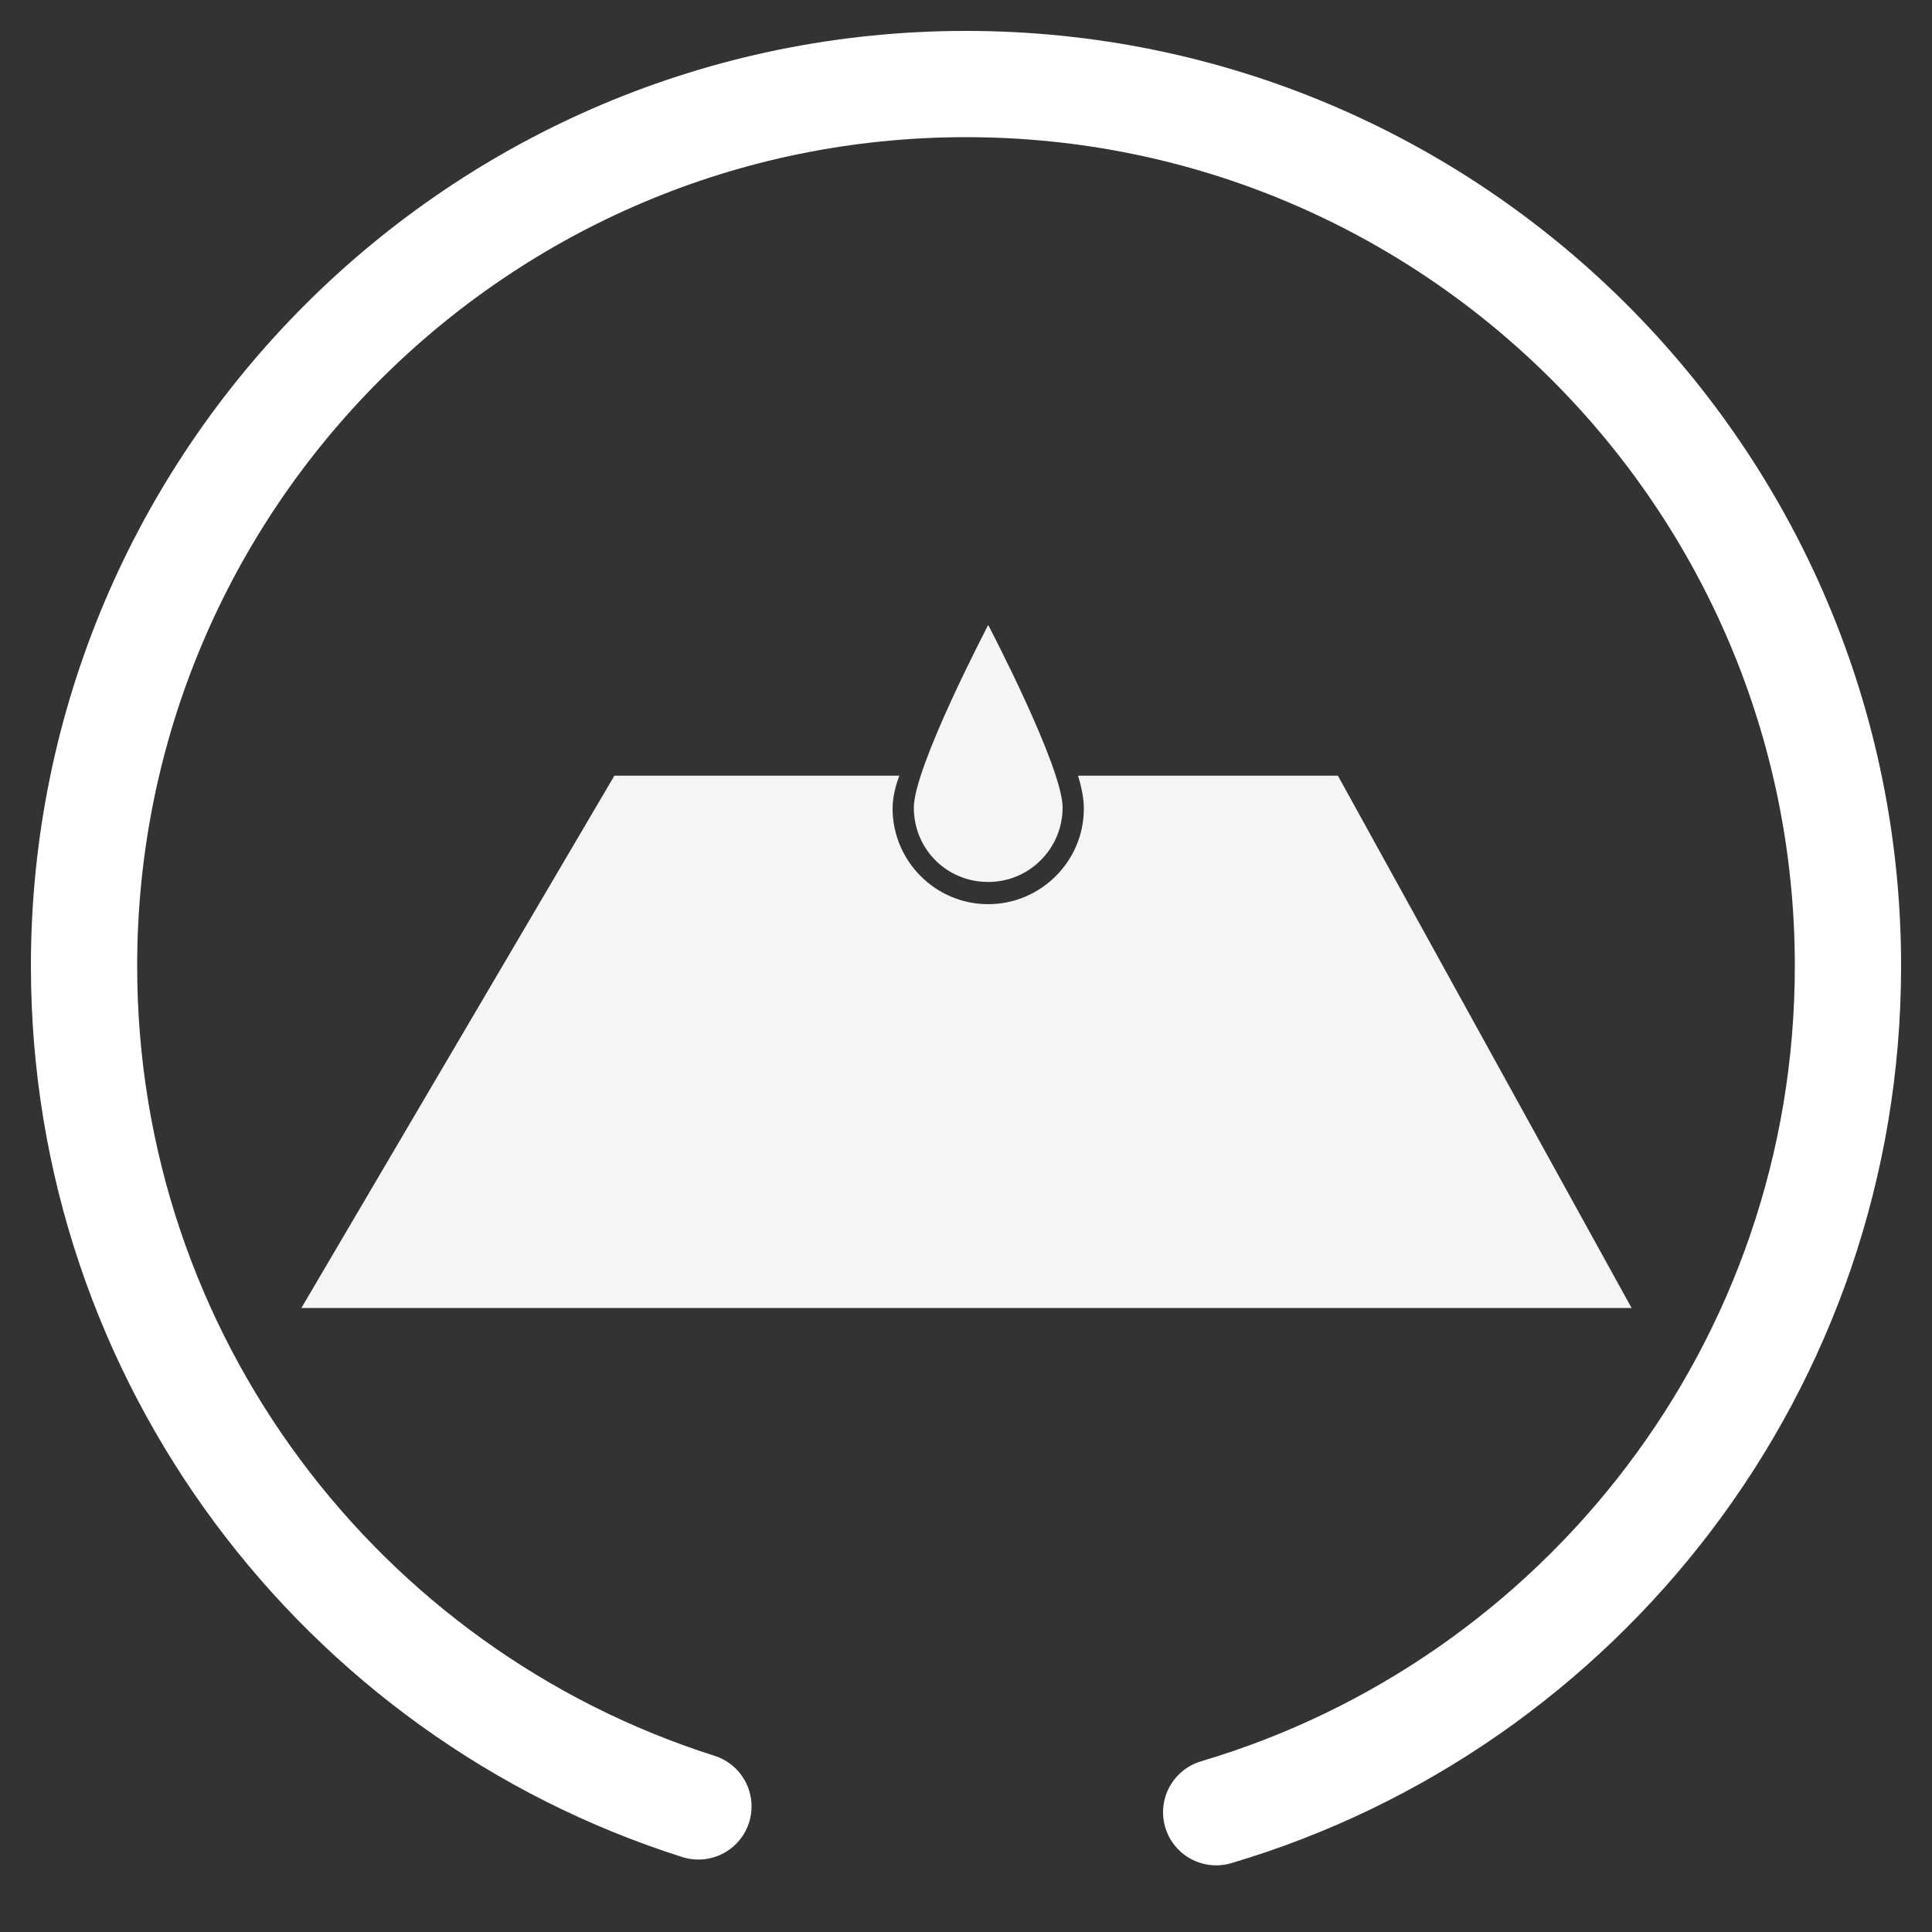 <?xml version="1.0" encoding="utf-8"?>
<!-- Generator: Adobe Illustrator 26.0.1, SVG Export Plug-In . SVG Version: 6.00 Build 0)  -->
<svg version="1.1" xmlns="http://www.w3.org/2000/svg" xmlns:xlink="http://www.w3.org/1999/xlink" x="0px" y="0px"
	 viewBox="0 0 200 200" style="enable-background:new 0 0 200 200;" xml:space="preserve">
<rect x="0" y="0" width="200" height="200" fill="#333333" stroke="none"/>
<style type="text/css">
	.st0{fill:none;stroke:#FFFFFF;stroke-width:11;stroke-linecap:round;stroke-miterlimit:10;}
	.st1{display:none;}
	.st2{display:inline;}
	.st3{fill:#F5F5F5;}
</style>
<g id="Layer_1">
	<path class="st0" d="M72.3,187c-36.9-11.7-63.6-46.3-63.6-87C8.7,49.6,49.6,8.7,100,8.7s91.3,40.9,91.3,91.3
		c0,41.4-27.6,76.4-65.4,87.6"/>
</g>
<g id="Layer_2" class="st1">
	<g class="st2">
		<g>
			<polygon class="st3" points="46.3,116.9 43.4,114.2 100.7,53.2 156.6,113.7 153.7,116.4 100.7,59 			"/>
		</g>
		<polyline class="st3" points="71.7,78.3 71.7,62.8 81.2,62.8 81.2,69.5 71.7,79.3 		"/>
		<path class="st3" d="M81.2,116.7"/>
		<path class="st3" d="M100.7,69.2l-53.1,56.5H61v21.1h80.9v-21.1h10.5L100.7,69.2z M100.8,98.7h8.4v8.4h-8.4V98.7z M100.8,108.5
			h8.4v8.4h-8.4V108.5z M90.8,98.7h8.4v8.4h-8.4V98.7z M90.8,108.5h8.4v8.4h-8.4V108.5z"/>
	</g>
</g>
<g id="Layer_3" class="st1">
	<g class="st2">
		<polygon class="st3" points="60.2,51.5 48.9,69.2 65,71.8 37.1,118.6 47.6,140 98.6,55.3 		"/>
		<polygon class="st3" points="56.8,144.1 106.6,58.7 162.9,139.4 138.7,140.5 107.8,96.9 89.2,128.5 		"/>
		<rect x="113" y="142.8" class="st3" width="6.9" height="5.7"/>
		<rect x="113" y="132.7" class="st3" width="6.9" height="5.7"/>
		<rect x="100.3" y="142.8" class="st3" width="6.9" height="5.7"/>
		<rect x="100.3" y="132.7" class="st3" width="6.9" height="5.7"/>
	</g>
</g>
<g id="Layer_4" class="st1">
	<g class="st2">
		<path class="st3" d="M129.4,84.5v16.4l-9.5,9.4c-1.1-2.4-0.2-0.4-5.3-11.3H61.2l1.9-1.9c4.8,0,48.1,0,54,0l4.3,9.1l0,0.1l6.2-6.2
			V86.3H69.2L57.2,98.4c-0.4,0.4-0.5,1-0.3,1.5l6.1,13c0.3,0.7,1,1.1,1.8,1.1h45.7v5.2l-20.5,5.5c-1.9,0.5-3.2,2.3-3.2,4.2V145
			c0,0.9,1.9,1.9,4.4,1.9c2.5,0,4.4-1,4.4-1.9v-12.8l20.5-5.5c1.9-0.5,3.2-2.3,3.2-4.2V114h0.9c0.5,0,1-0.2,1.4-0.6l10.7-10.7
			c0.4-0.4,0.6-0.9,0.6-1.4V82.2c0-0.5-0.4-1-1-1l0,0C130.1,83.5,130.6,82.8,129.4,84.5z"/>
		<path class="st3" d="M84.6,53.9L69.4,75.6c-0.2,0.3-0.4,0.7-0.4,1.1v6.7c0,0.5,0.4,1,1,1c60.5,0,54.8,0,56.7,0l1.2-1.1l15-21.4
			c0.2-0.3,0.4-0.7,0.4-1.1v-6.7c0-0.5-0.4-1-1-1H86.2C85.5,53.1,84.9,53.4,84.6,53.9z M140,60.4l-14.6,20.8v-4L140,56.3V60.4z"/>
	</g>
</g>
<g id="Layer_5">
	<g>
		<path class="st3" d="M110,83.6c0,4.2-3.4,7.7-7.7,7.7s-7.7-3.4-7.7-7.7c0-4.2,7.7-18.9,7.7-18.9S110,79.4,110,83.6z"/>
		<path class="st3" d="M138.5,80.3l-26.9,0c0.4,1.3,0.6,2.5,0.6,3.4c0,5.5-4.5,9.9-9.9,9.9c-5.5,0-9.9-4.5-9.9-9.9
			c0-0.9,0.2-2.1,0.7-3.4l-29.5,0l-32.4,55.1h137.7L138.5,80.3z"/>
	</g>
</g>
<g id="Layer_6" class="st1">
	<g class="st2">
		<path class="st3" d="M66.3,75.8c1.5-3.1,4.3-6.3,8.9-9.6H55.8c-4,3.1-7.4,6.3-10.2,9.6H66.3z"/>
		<path class="st3" d="M71.3,92.2c-5.4-3.8-8.3-9.7-5.1-16.3H45.7c-7.3,8.7-9.9,17.7-6.1,24.2c3.8,6.5,14.8,13.4,27.8,21.2h55.8
			C100.6,108.5,78.1,96.9,71.3,92.2z"/>
		<path class="st3" d="M123.8,121.6H68c11.8,7.1,25.1,15,35.9,24h58.3C152,138.2,138,129.7,123.8,121.6z"/>
		<path class="st3" d="M75.4,66c5.5-3.9,13.5-7.9,24.5-11.7H77.2C69.1,57.5,62,61.5,56.1,66H75.4z"/>
	</g>
</g>
<g id="Layer_7" class="st1">
	<g class="st2">
		<g>
			<path class="st3" d="M138.7,119.3L138.7,119.3c0,0.2,0,0.3,0,0.3l-0.1,0.4h0.3l0-0.4C138.7,119.6,138.7,119.5,138.7,119.3z"/>
			<path class="st3" d="M142.8,119.3L142.8,119.3c0,0.2,0,0.3-0.1,0.3l0,0.4h0.3l-0.1-0.4C142.9,119.6,142.9,119.5,142.8,119.3z"/>
			<path class="st3" d="M132.9,114.7h-0.3h-0.5l0,7h16v-3.1L132.9,114.7z M134.2,120.6c0,0,0-0.2-0.1-0.3c0-0.3,0-0.4-0.2-0.4h-0.1
				v0.6h-0.3v-1.4c0.1,0,0.3,0,0.4,0c0.2,0,0.4,0,0.5,0c0.1,0,0.1,0.2,0.1,0.3c0,0.2-0.1,0.4-0.3,0.4v0.1c0.2,0,0.2,0,0.3,0.3
				c0,0.1,0.1,0.3,0.1,0.4H134.2z M135.7,120.6h-1v-1.4h0.9v0.1h-0.6v0.3h0.6v0.4h-0.6v0.4h0.6V120.6z M136.3,120.6
				c-0.3,0-0.3-0.1-0.4-0.1l0.1-0.2c0,0,0.2,0,0.3,0c0.1,0,0.2,0,0.2-0.1c0-0.2,0-0.3-0.2-0.3c-0.3-0.1-0.4-0.3-0.4-0.5
				c0-0.3,0.2-0.3,0.5-0.3c0.2,0,0.3,0,0.4,0l-0.1,0.2c0,0-0.1-0.1-0.3-0.1c-0.1,0-0.2,0.1-0.2,0.2c0,0.1,0.1,0.1,0.3,0.2
				c0.3,0.2,0.4,0.3,0.4,0.5C136.9,120.3,136.7,120.6,136.3,120.6z M137.7,120.6h-0.3v-1.2H137v-0.2h1.1v0.2h-0.4V120.6z M139,120.6
				l-0.1-0.4h-0.5l-0.1,0.4H138l0.4-1.4h0.5l0.4,1.4H139z M140.7,119.9c0,0.4-0.2,0.6-0.6,0.6s-0.6-0.3-0.6-0.6v-0.8h0.3v0.8
				c0,0.3,0,0.4,0.3,0.4c0.2,0,0.2-0.1,0.2-0.4v-0.8h0.3V119.9z M141.7,120.6c0,0,0-0.2-0.1-0.3c0-0.3-0.1-0.4-0.2-0.4h-0.1v0.6H141
				v-1.4c0,0,0.2,0,0.4,0c0.2,0,0.4,0,0.4,0c0.1,0,0.1,0.2,0.1,0.3c0,0.2-0.1,0.4-0.3,0.4v0.1c0.1,0,0.2,0,0.2,0.3
				c0,0.1,0.1,0.3,0.1,0.4H141.7z M143.1,120.6l-0.1-0.4h-0.4l-0.1,0.4h-0.3l0.4-1.4h0.4l0.5,1.4H143.1z M144.9,120.6h-0.4l-0.3-0.6
				c-0.1-0.1-0.2-0.4-0.3-0.5l0,0c0,0.1,0,0.5,0,0.7v0.4h-0.3v-1.4h0.4l0.3,0.4c0,0.3,0.1,0.4,0.2,0.6h0c0-0.3,0-0.5,0-0.7v-0.3h0.3
				V120.6z M146.2,119.4h-0.4v1.2h-0.3v-1.2h-0.4v-0.2h1.1V119.4z"/>
			<path class="st3" d="M141.5,119.3c-0.1,0-0.1,0-0.1,0l0,0.4h0.2c0.1,0,0.2-0.1,0.2-0.1C141.7,119.4,141.6,119.3,141.5,119.3z"/>
			<path class="st3" d="M134,119.3c-0.1,0-0.1,0-0.2,0v0.4h0.2c0.1,0,0.3-0.1,0.3-0.1C134.2,119.4,134.1,119.3,134,119.3z"/>
		</g>
		<path class="st3" d="M127.9,105.6c-0.8,0-1.3,0.8-1.3,1.8c0,1.1,0.5,2,1.3,2c0.8,0,1.4-0.9,1.4-2
			C129.3,106.5,128.8,105.6,127.9,105.6z"/>
		<path class="st3" d="M115.3,101.6V113h31v-11.4H115.3z M124.5,110.1h-1.2v-2.2h-2.1v2.2H120v-5.5h1.2v2.2h2.1v-2.2h1.2V110.1z
			 M127.9,110.3c-1.6,0-2.5-1.2-2.5-2.9c0-1.6,1-2.8,2.6-2.8c1.6,0,2.6,1.2,2.6,2.8C130.6,109.1,129.4,110.3,127.9,110.3z
			 M134.9,105.7h-1.5v4.4h-1.2v-4.4h-1.5v-1h4.2V105.7z M139,110.1h-3.4v-5.5h3.3v1h-2.2v1.2h2.1v1h-2.1v1.2h2.3V110.1z
			 M143.3,110.1h-3.4v-5.5h1.2v4.5h2.1V110.1z"/>
		<rect x="47.1" y="139.6" class="st3" width="116.4" height="1.8"/>
		<rect x="112.9" y="142" class="st3" width="16.6" height="1.3"/>
		<path class="st3" d="M139.7,131.6L139.7,131.6L139.7,131.6H137v-3.5c0-0.2-0.1-0.4-0.3-0.4c-0.2,0-0.4,0.2-0.4,0.4v3.8v0.1l0,0
			l0,0l0,0v3.8c0,0.3,0.1,0.5,0.4,0.5c0.1,0,0.3-0.2,0.3-0.5v-1.8h2.4v1.8c0,0.3,0.1,0.5,0.3,0.5c0.2,0,0.3-0.2,0.3-0.5V132
			C140,131.9,139.8,131.6,139.7,131.6z"/>
		<path class="st3" d="M148.2,131.6L148.2,131.6L148.2,131.6h2.6v-3.5c0-0.2,0.1-0.4,0.3-0.4c0.2,0,0.3,0.2,0.3,0.4v3.8l0,0.1h0h0h0
			v3.8c0,0.3-0.2,0.5-0.3,0.5c-0.2,0-0.3-0.2-0.3-0.5v-1.8h-2.4v1.8c0,0.3-0.1,0.5-0.3,0.5c-0.2,0-0.3-0.2-0.3-0.5V132
			C147.9,131.9,148.1,131.6,148.2,131.6z"/>
		<polygon class="st3" points="138.2,129.1 138.2,130.2 143,130.2 143,137.3 144.7,137.3 144.7,130.2 149.5,130.2 149.5,129.1 		"/>
		<g>
			<path class="st3" d="M115.9,63.3c0-0.6-0.5-0.8-1-0.8h-0.4v1.4c0.1,0,0.3,0,0.5,0C115.4,63.9,115.9,63.7,115.9,63.3z"/>
			<path class="st3" d="M115,77.8c-0.3,0-0.4,0-0.5,0v1.3h0.5c0.5,0,0.9-0.3,0.9-0.7C115.8,78,115.5,77.8,115,77.8z"/>
			<path class="st3" d="M115.7,61.3c0-0.5-0.3-0.6-0.8-0.6c-0.2,0-0.3,0-0.5,0v1.1h0.4C115.4,61.8,115.7,61.4,115.7,61.3z"/>
			<path class="st3" d="M110.5,53.5v41.8h9.6V53.5H110.5z M113.4,60c0.3-0.1,0.9-0.1,1.4-0.1c0.7,0,1.1,0.1,1.4,0.3
				c0.3,0.1,0.6,0.5,0.6,1c0,0.4-0.3,0.8-0.8,1v0.1c0.5,0,1,0.5,1,1.1c0,0.5-0.2,0.8-0.5,1c-0.3,0.2-0.9,0.5-1.9,0.5
				c-0.6,0-1-0.1-1.2-0.1V60z M115.9,81.8c-0.1-0.1-0.2-0.5-0.3-1.1c-0.1-0.5-0.4-0.7-0.8-0.7h-0.4v1.9h-1v-4.7
				c0.3-0.1,0.9-0.2,1.5-0.2c0.7,0,1.2,0.2,1.5,0.4c0.3,0.3,0.5,0.6,0.5,1c0,0.6-0.5,1-0.8,1.1l0,0c0.3,0.2,0.5,0.6,0.6,1
				c0.2,0.5,0.3,1.2,0.4,1.3H115.9z M116.2,73.2l-0.3-1.2h-1.4l-0.3,1.2h-1.1l1.5-4.8h1.5l1.5,4.8H116.2z"/>
			<path class="st3" d="M115.2,69.3L115.2,69.3c-0.1,0.3-0.2,0.6-0.3,0.9l-0.3,1h1.1l-0.3-1C115.3,69.9,115.3,69.5,115.2,69.3z"/>
		</g>
		<polygon class="st3" points="116.5,86.2 116.5,89.2 114.1,89.2 114.1,88.4 111.4,89.9 114.1,91.4 114.1,90.4 116.5,90.4 
			117.8,90.4 117.8,89.2 117.8,86.2 		"/>
		<rect x="47.1" y="142" class="st3" width="16.6" height="1.3"/>
		<g>
			<path class="st3" d="M157.4,125.7v10.9h-26.6v-21.9H114V97.3h-4.5V80.9v-3.7V55v-1.5v-1.1H68V55h1.6v22.2v3.7v16.5h-3.5V87.2H47
				v51.7h19.1H114h16.8h27.4v-0.4v-2v-10.9H157.4z M55.9,136.2h-4.2v-16.6h4.2V136.2z M55.5,108.3v2.7h-2.7v-2.7H55.5z M52.8,106.5
				v-2.8h2.7v2.8H52.8z M61.4,136.2h-4.2v-16.6h4.2V136.2z M60.4,108.3v2.7h-2.7v-2.7H60.4z M57.7,106.5v-2.8h2.7v2.8H57.7z
				 M62.7,97.1H50.5v-5.7h12.2V97.1z M99.7,57.6h2.9v2.9h-2.9V57.6z M99.7,61.8h2.9v2.9h-2.9V61.8z M99.7,69.8h2.9v2.9h-2.9V69.8z
				 M99.7,74h2.9v2.8h-2.9V74z M99.4,83.4h2.9v2.9h-2.9V83.4z M99.4,87.5h2.9v2.9h-2.9V87.5z M99.3,101.3h4.9v4.8h-4.9V101.3z
				 M99.3,108.5h4.9v5h-4.9V108.5z M95.3,57.6h2.9v2.9h-2.9V57.6z M95.3,61.8h2.9v2.9h-2.9V61.8z M95.3,69.8h2.9v2.9h-2.9V69.8z
				 M95.3,74h2.9v2.8h-2.9V74z M95.1,83.4H98v2.9h-2.9V83.4z M95.1,87.5H98v2.9h-2.9V87.5z M96.7,101.3v4.8h-4.9v-4.8H96.7z
				 M90,57.6h2.9v2.9H90V57.6z M90,61.8h2.9v2.9H90V61.8z M90,69.8h2.9v2.9H90V69.8z M90,74h2.9v2.8H90V74z M89.8,83.4h2.9v2.9h-2.9
				V83.4z M80.4,57.6h2.9v2.9h-2.9V57.6z M80.4,61.8h2.9v2.9h-2.9V61.8z M80.4,69.8h2.9v2.9h-2.9V69.8z M80.4,74h2.9v2.8h-2.9V74z
				 M80.2,83.4H83v2.9h-2.9V83.4z M76.1,57.6H79v2.9h-2.9V57.6z M76.1,61.8H79v2.9h-2.9V61.8z M76.1,69.8H79v2.9h-2.9V69.8z
				 M76.1,74H79v2.8h-2.9V74z M75.9,83.4h2.9v2.9h-2.9V83.4z M75.9,87.5h2.9v2.9h-2.9V87.5z M79.9,113.4H75v-5h4.9V113.4z
				 M79.9,106.1H75v-4.8h4.9V106.1z M80.2,87.5H83v2.9h-2.9V87.5z M87.5,113.4h-4.9v-5h4.9V113.4z M87.5,106.1h-4.9v-4.8h4.9V106.1z
				 M88.4,90.4h-3v-2.9h3V90.4z M88.4,86.2h-3v-2.9h3V86.2z M88.6,76.8h-2.9V74h2.9V76.8z M88.6,72.7h-2.9v-2.9h2.9V72.7z
				 M88.6,64.7h-2.9v-2.9h2.9V64.7z M88.6,60.5h-2.9v-2.9h2.9V60.5z M89.8,87.5h2.9v2.9h-2.9V87.5z M91.8,108.5h4.9v5h-4.9V108.5z
				 M106.3,135.6h-12v-2.9h12V135.6z M119.7,135.6h-5.4V119h5.4V135.6z M127.7,135.6h-5.4V119h5.4V135.6z"/>
		</g>
	</g>
</g>
</svg>
